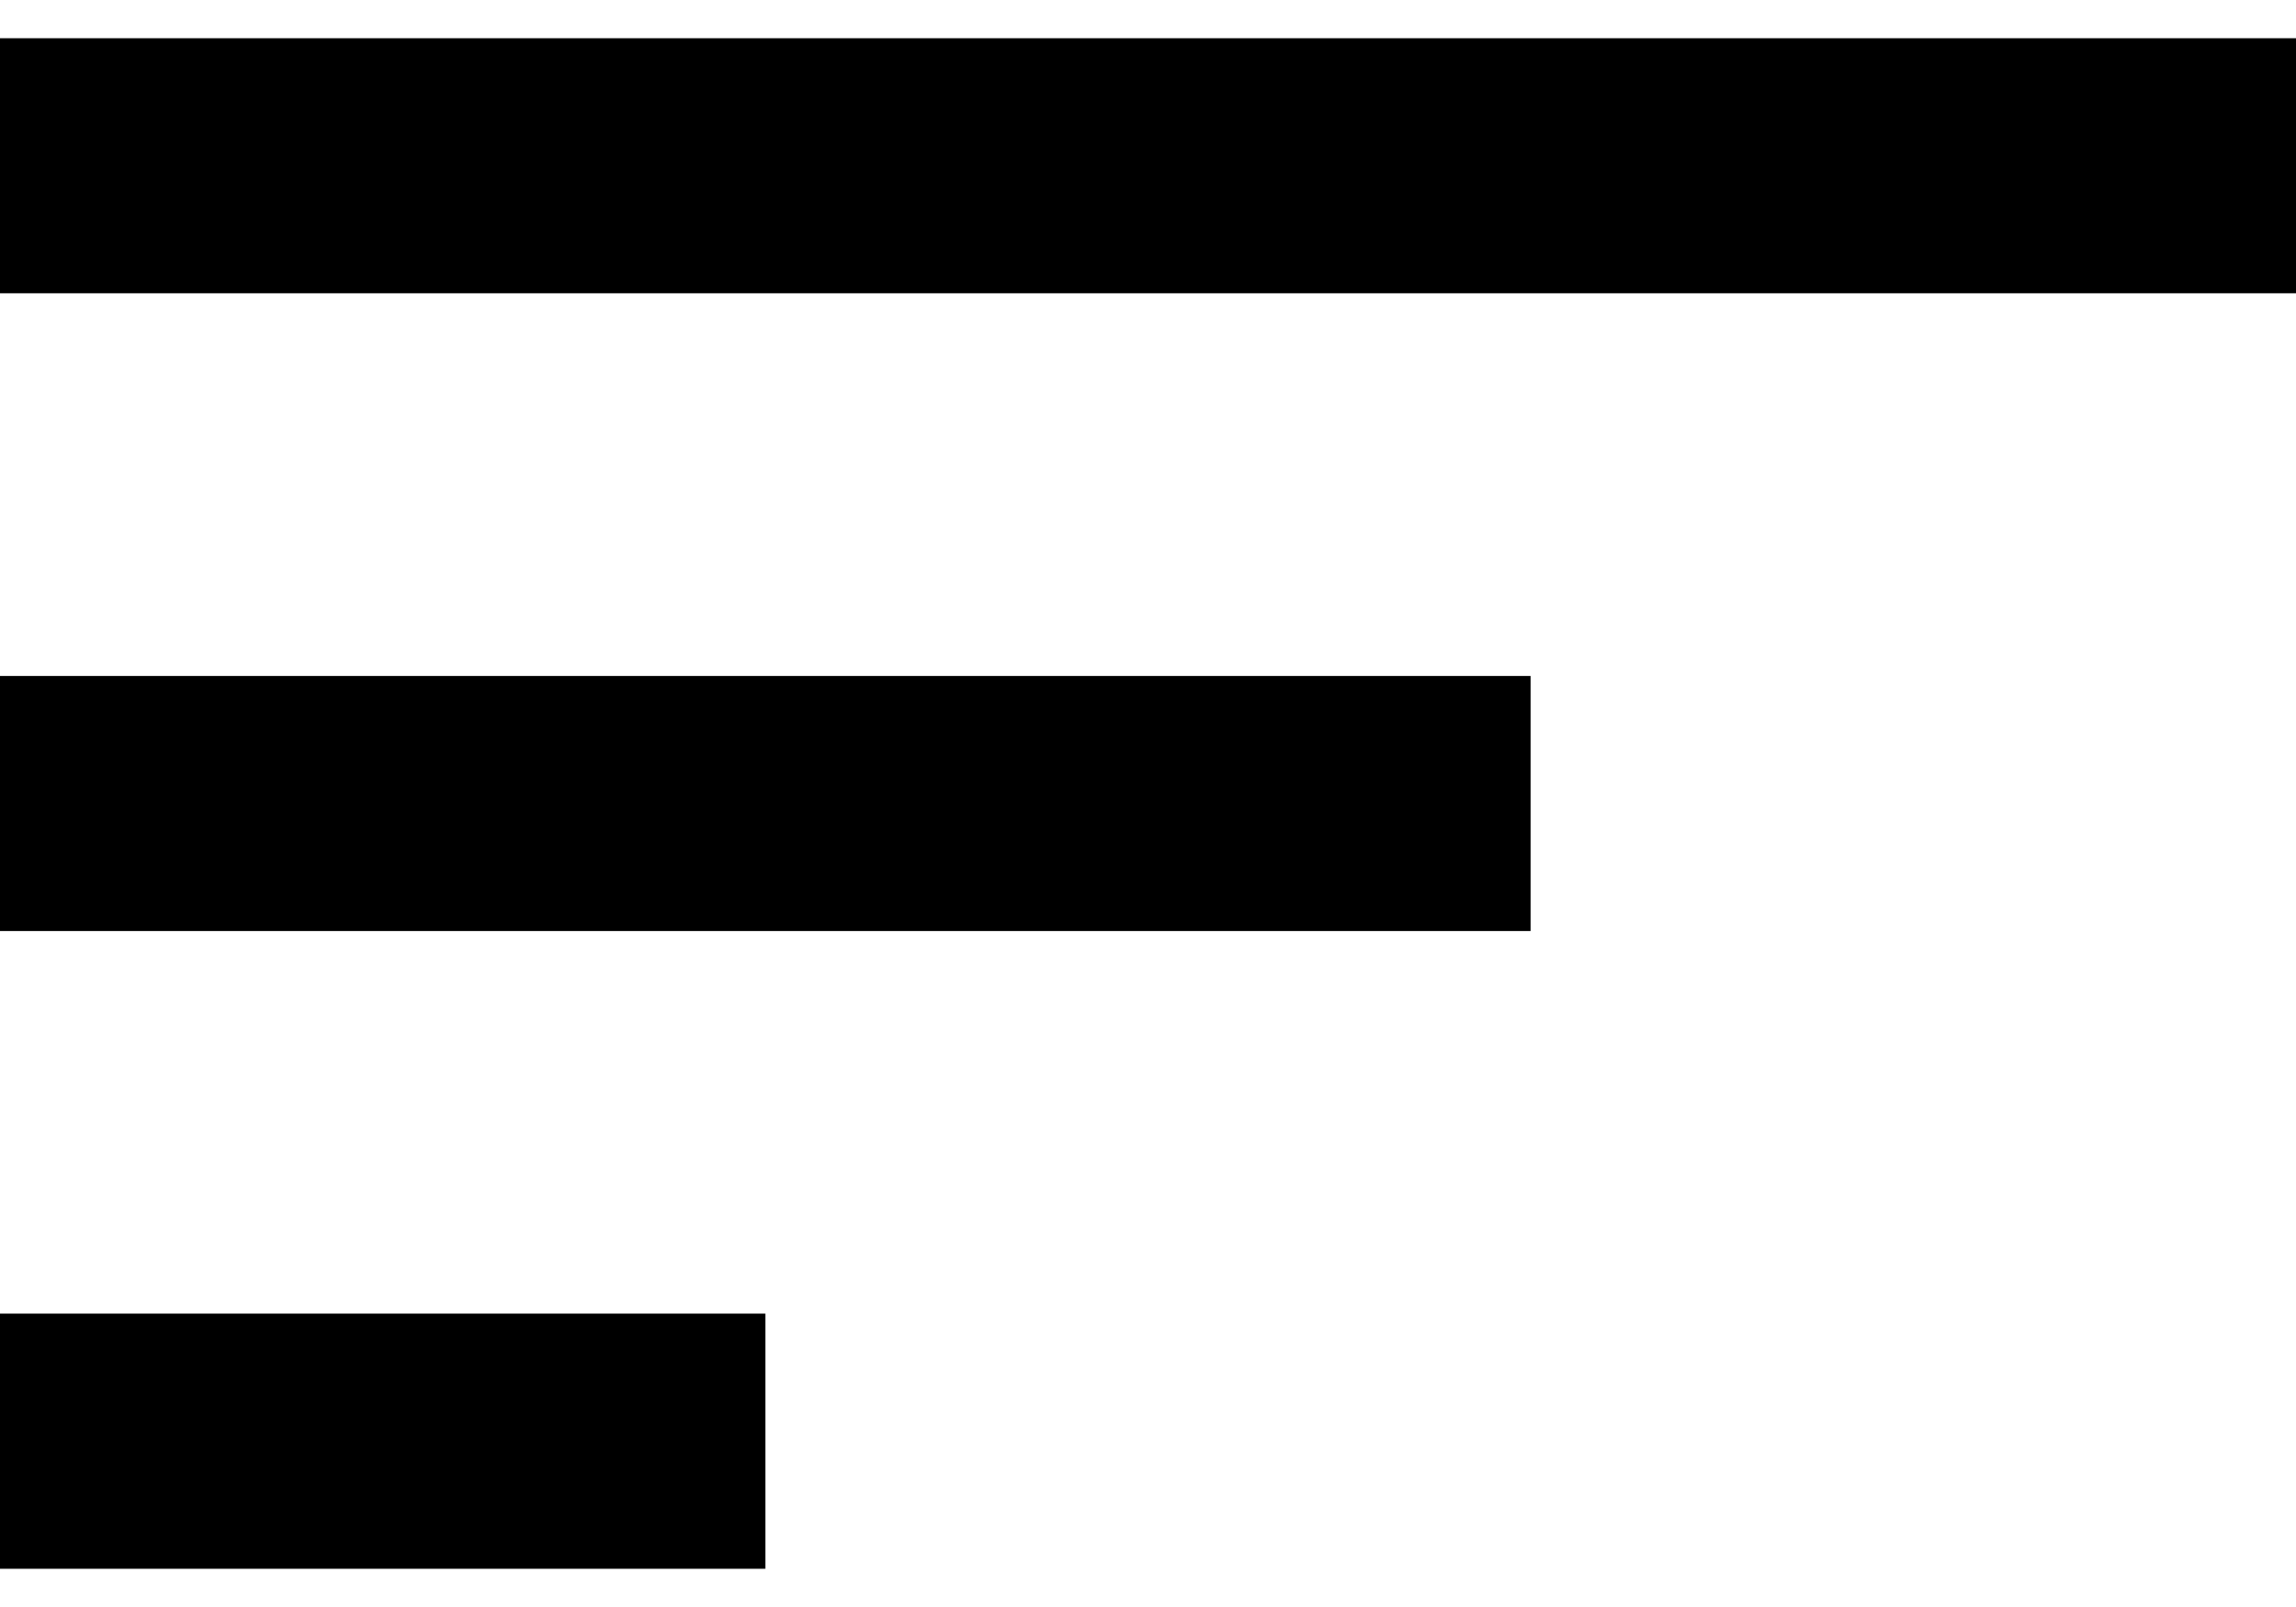 <svg width="20" height="14" viewBox="0 0 20 14" fill="none" xmlns="http://www.w3.org/2000/svg">
<path d="M0 13.667H6.667V11.444H0V13.667ZM0 0.333V2.555H20V0.333H0ZM0 8.111H13.333V5.889H0V8.111Z" fill="black"/>
</svg>
